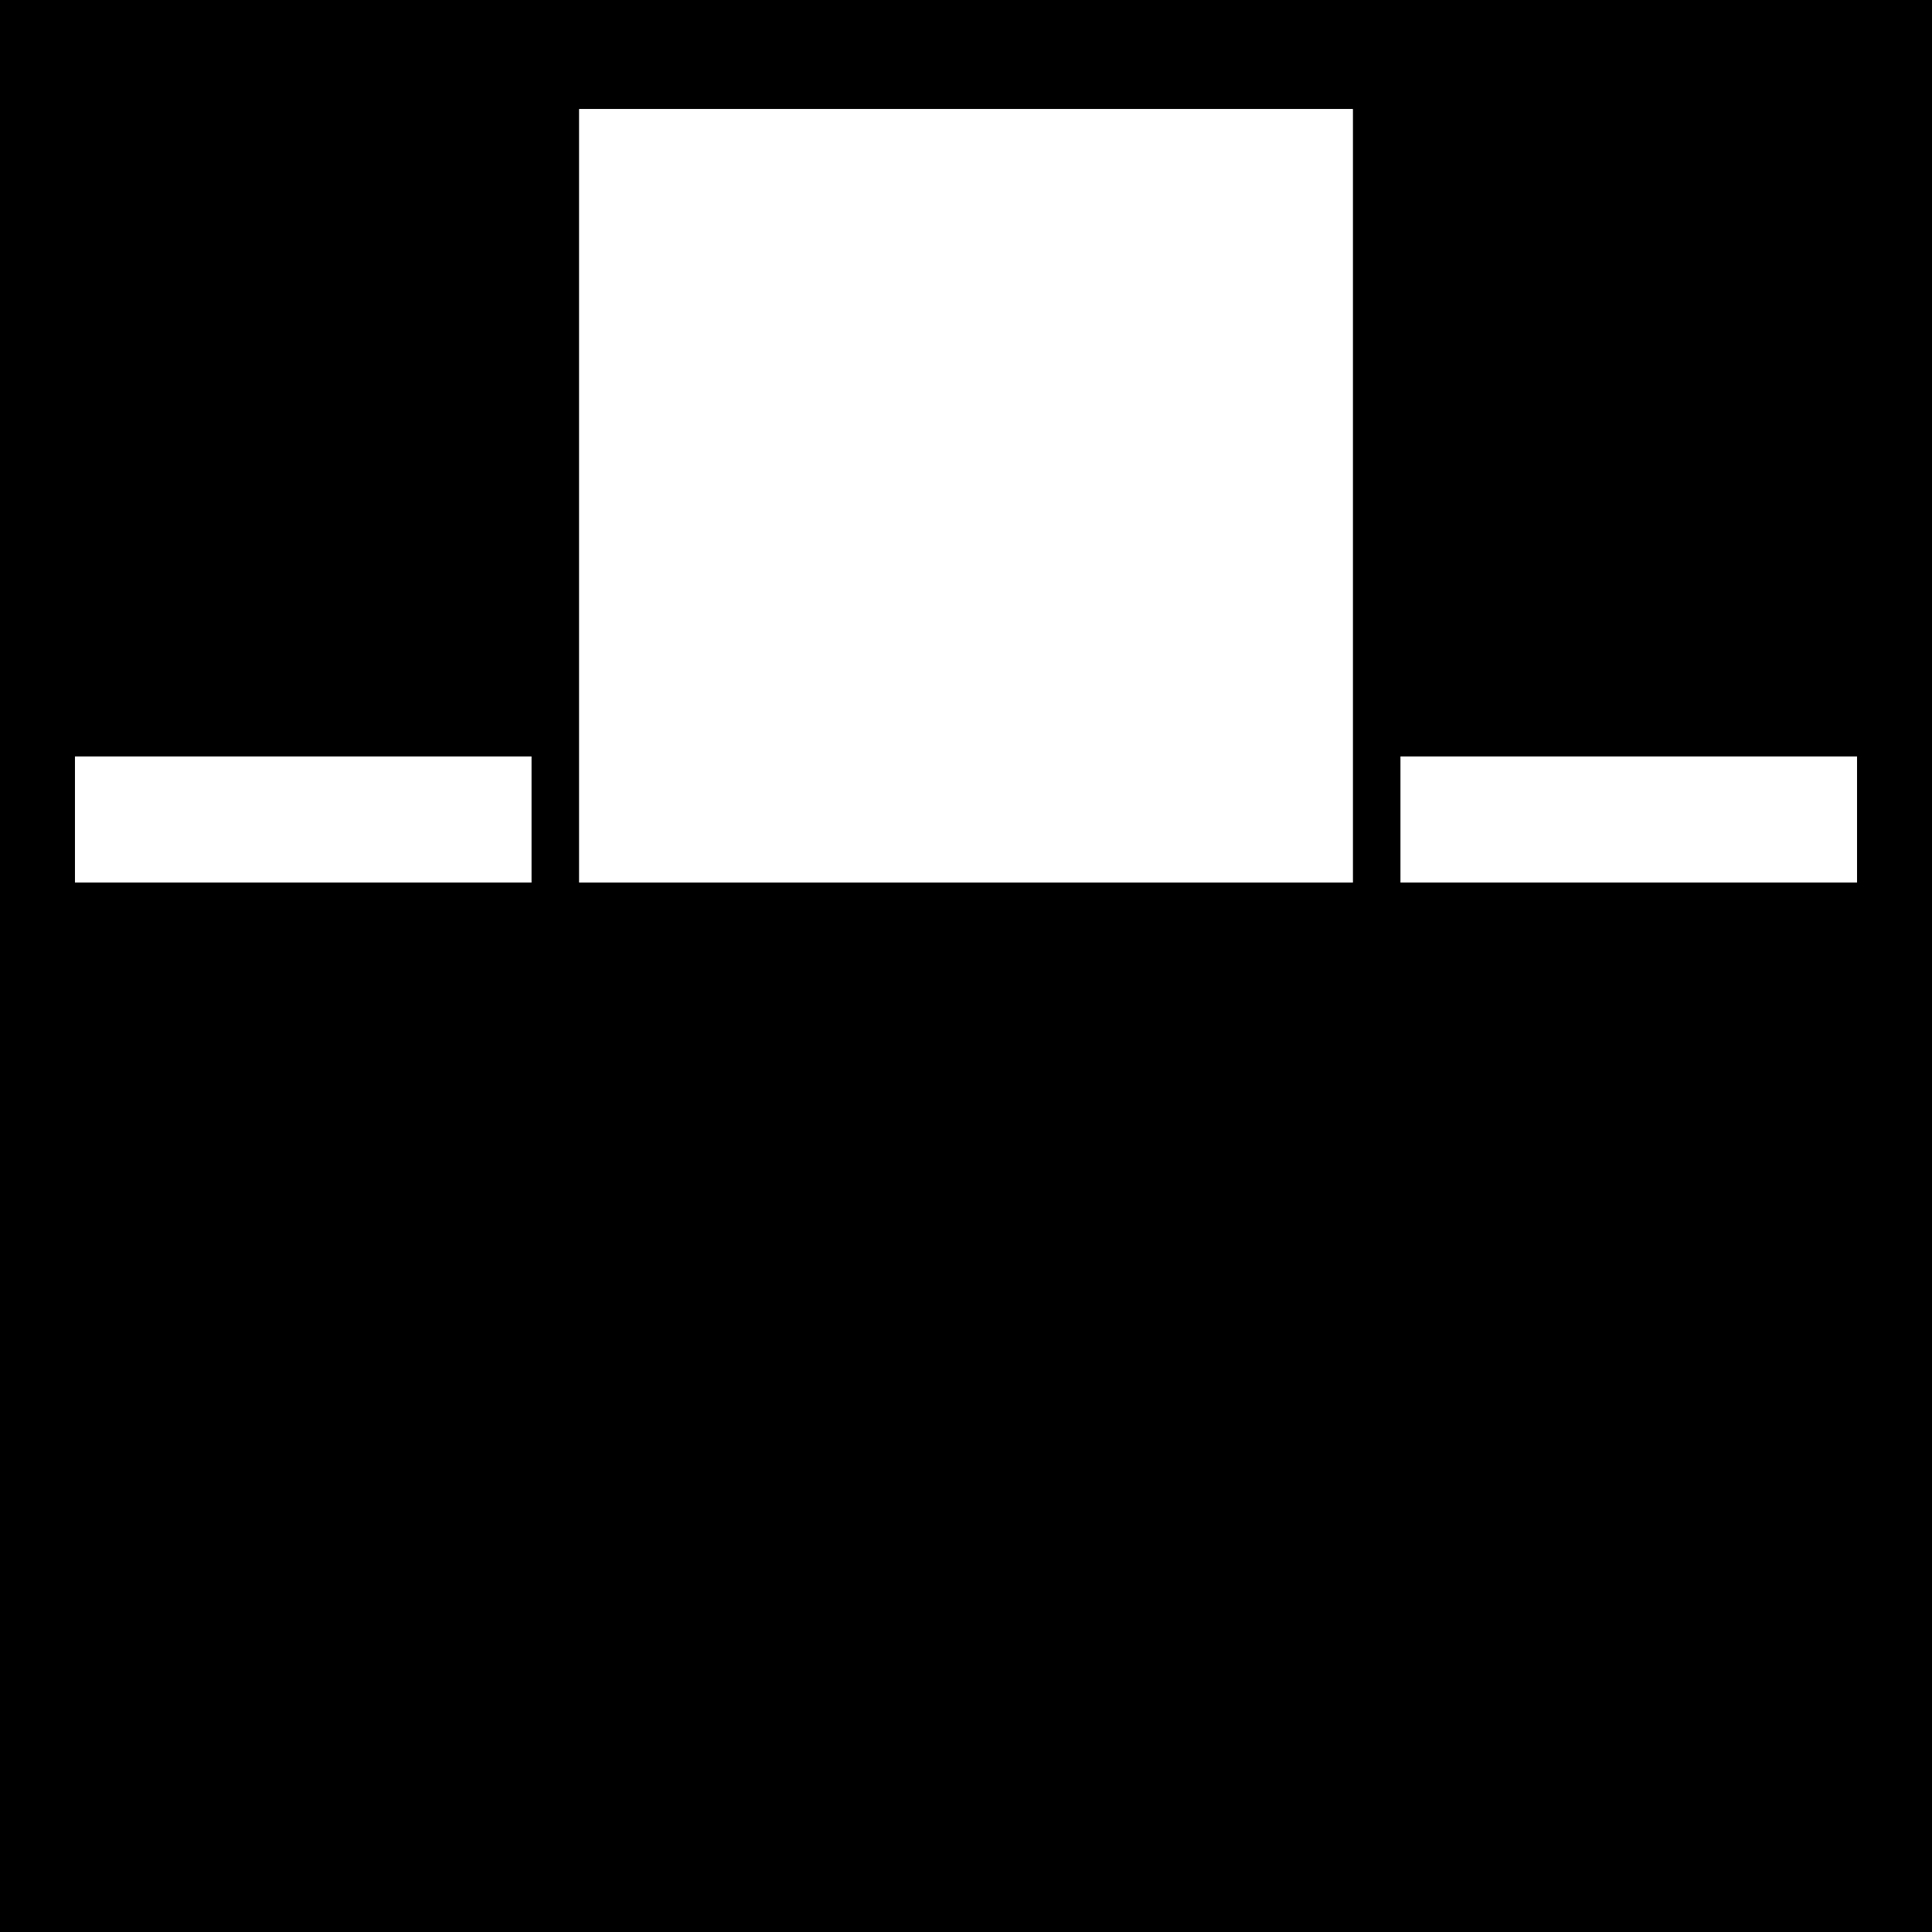 <?xml version="1.0" encoding="utf-8"?>
<!-- Generator: Adobe Illustrator 19.2.0, SVG Export Plug-In . SVG Version: 6.00 Build 0)  -->
<svg version="1.1" id="Layer_1" xmlns="http://www.w3.org/2000/svg" xmlns:xlink="http://www.w3.org/1999/xlink" x="0px" y="0px"
	 viewBox="0 0 56.7 56.7" style="enable-background:new 0 0 56.7 56.7;" xml:space="preserve">
<style type="text/css">
	.st0{fill:#FFFFFF;}
</style>
<rect width="56.7" height="56.7"/>
<rect x="17" y="3.2" class="st0" width="22.7" height="22.7"/>
<g>
	<rect x="2.2" y="22.2" class="st0" width="13.4" height="3.7"/>
	<rect x="41.1" y="22.2" class="st0" width="13.4" height="3.7"/>
</g>
<rect x="17" y="3.2" class="st0" width="22.7" height="22.7"/>
<g>
</g>
<g>
</g>
<g>
</g>
<g>
</g>
<g>
</g>
<g>
</g>
</svg>
